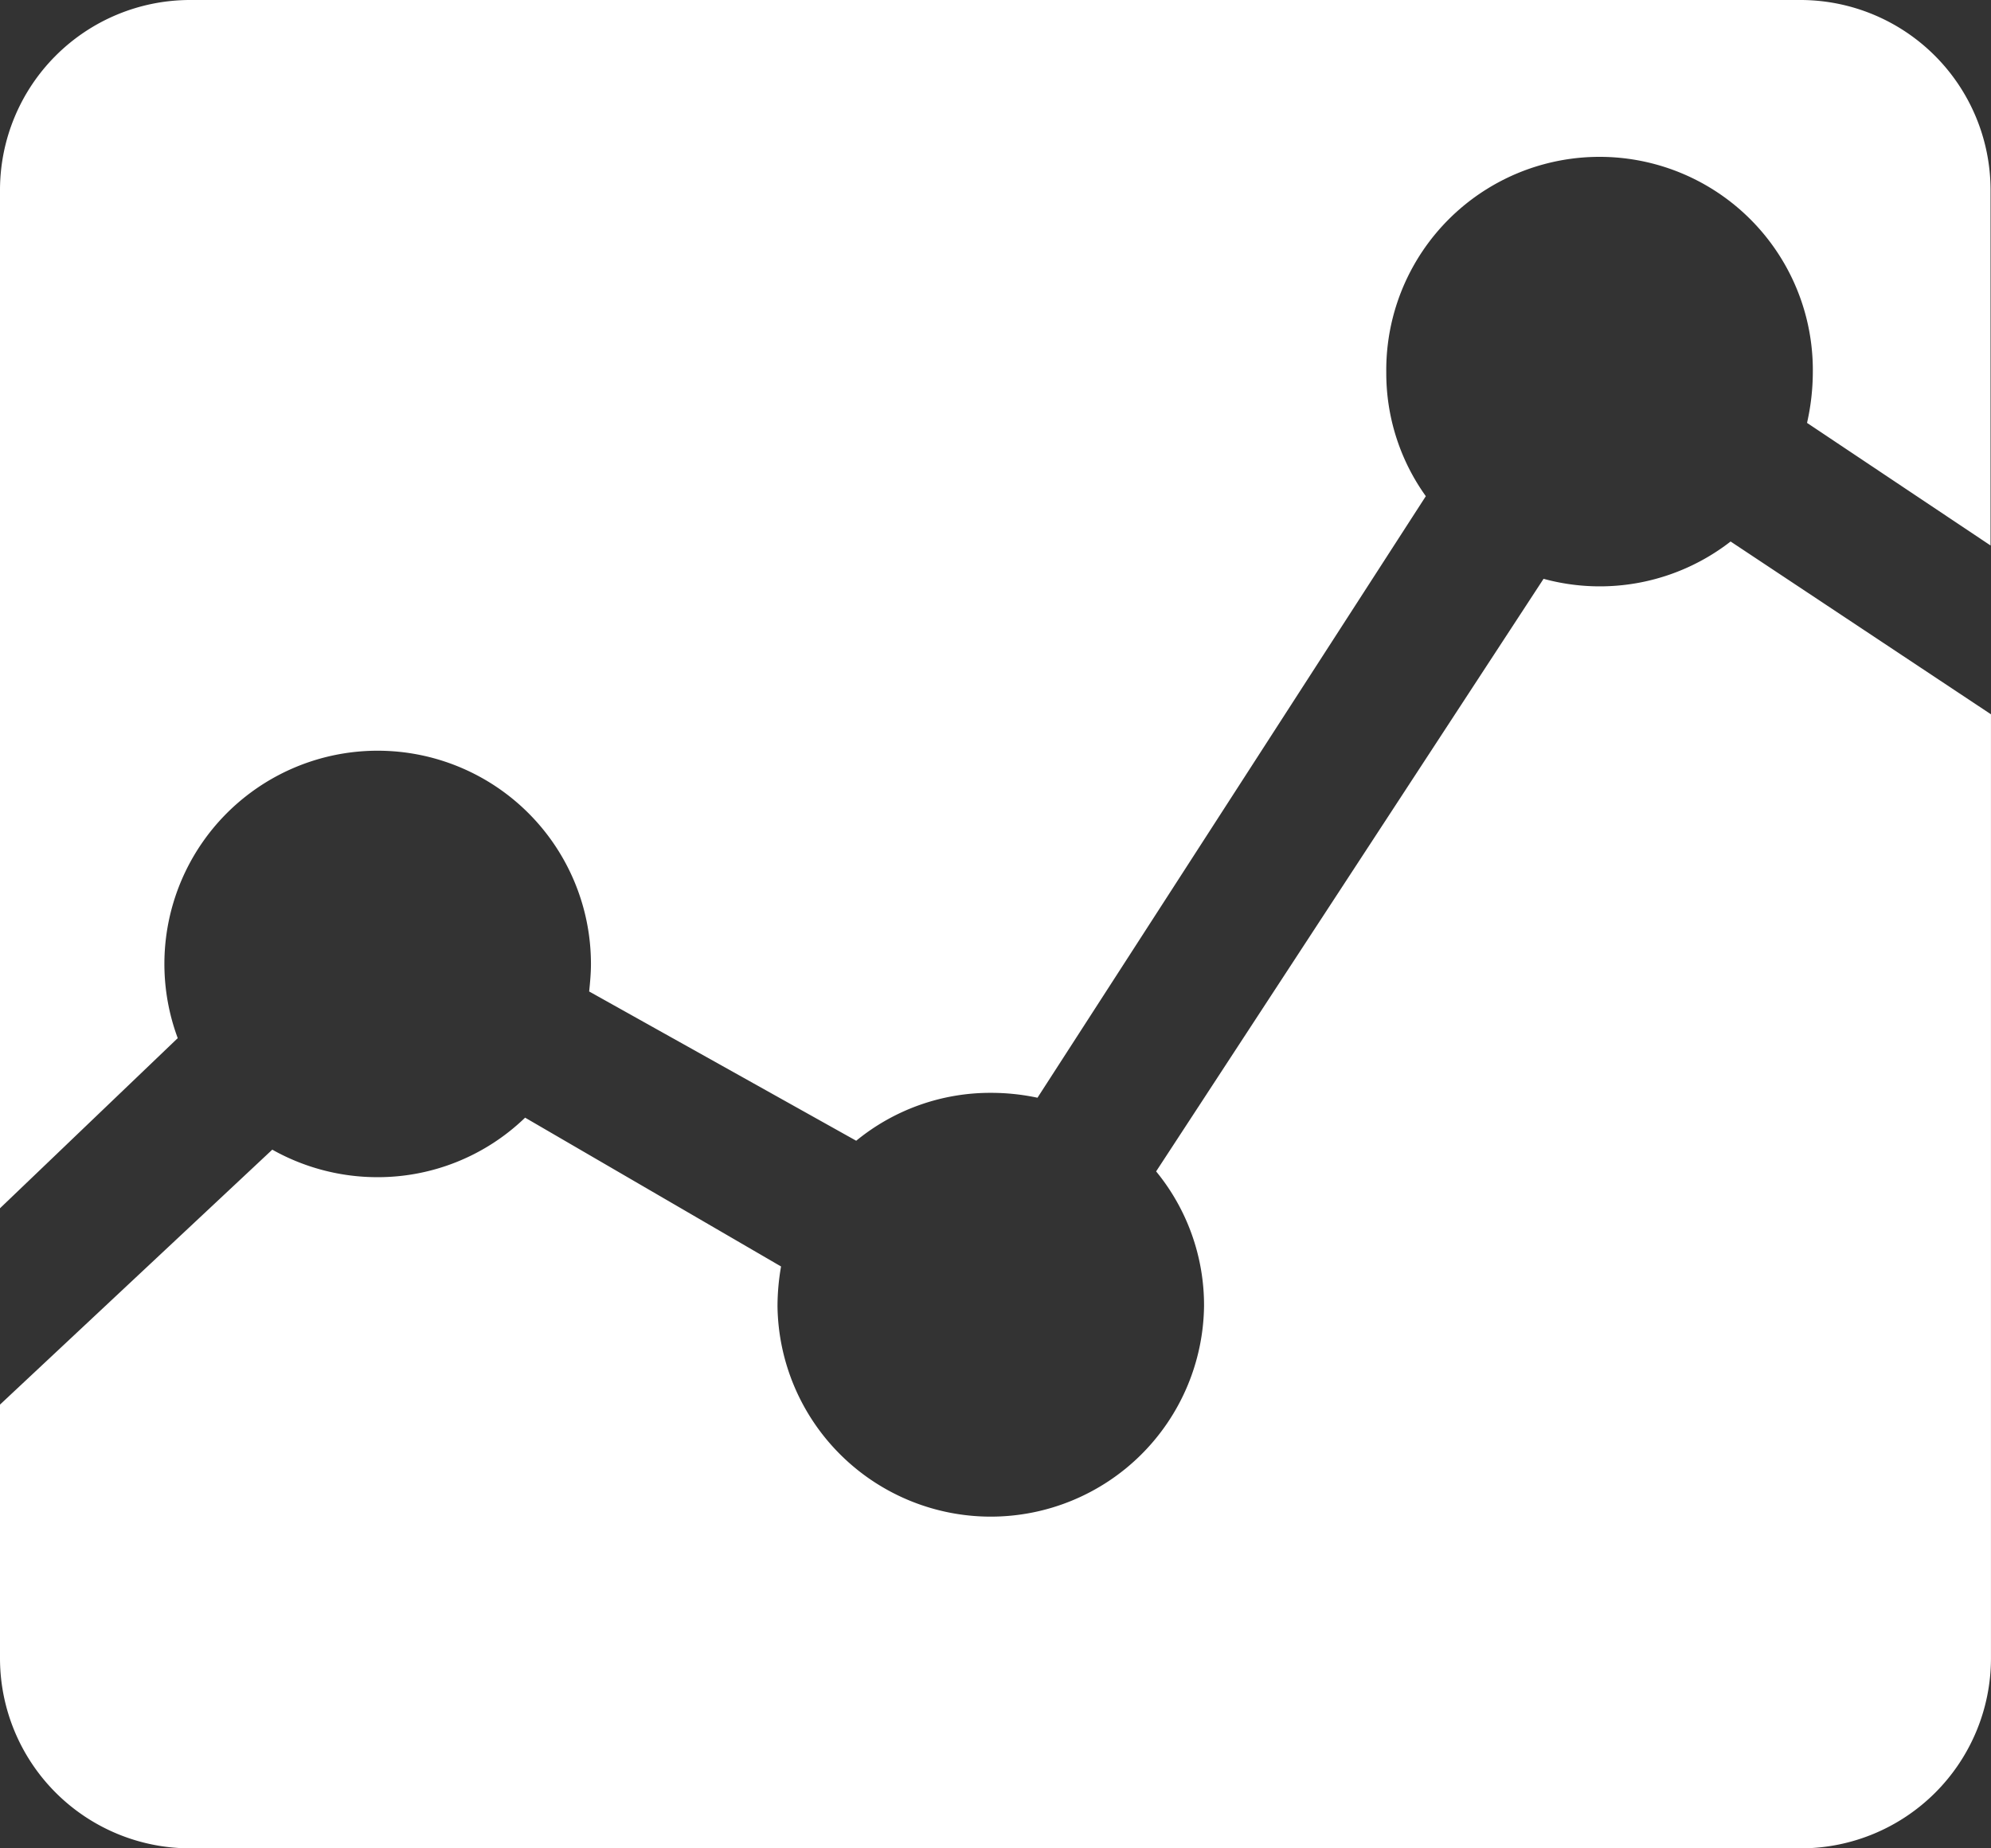 <svg xmlns="http://www.w3.org/2000/svg" width="62.329" height="57.877" viewBox="0 0 62.329 57.877">
  <rect x="0" y="0" width="62.329" height="57.877" fill="#333333" stroke="none"/>
  <g id="Icon_ionic-md-analytics" data-name="Icon ionic-md-analytics" transform="translate(-2.25 -3.375)">
    <path id="Path_4552" data-name="Path 4552" d="M50.572,13.114,38.443,31.67a6.607,6.607,0,0,1,1.5,4.215,6.677,6.677,0,0,1-13.353,0,7.316,7.316,0,0,1,.111-1.238l-8.012-4.66a6.635,6.635,0,0,1-4.632,1.864,6.714,6.714,0,0,1-3.283-.862L2.25,38.972v7.956a5.954,5.954,0,0,0,5.939,5.939h50.45a5.954,5.954,0,0,0,5.939-5.939V17.357l-8.151-5.411a6.672,6.672,0,0,1-5.856,1.168Z" transform="translate(0 8.385)" fill="#fff"/>
    <path id="Path_4553" data-name="Path 4553" d="M14.073,26.882a6.678,6.678,0,0,1,6.677,6.677c0,.292-.028.584-.056.862l8.36,4.674a6.617,6.617,0,0,1,4.228-1.5,6.986,6.986,0,0,1,1.447.153L46.886,18.912a6.606,6.606,0,0,1-1.238-3.867,6.677,6.677,0,1,1,13.353,0,7.256,7.256,0,0,1-.181,1.572l5.745,3.839V9.314a5.954,5.954,0,0,0-5.939-5.939H8.189A5.954,5.954,0,0,0,2.25,9.314V41.209l5.564-5.327a6.676,6.676,0,0,1,6.259-9Z" fill="#fff"/>
  </g>
</svg>
